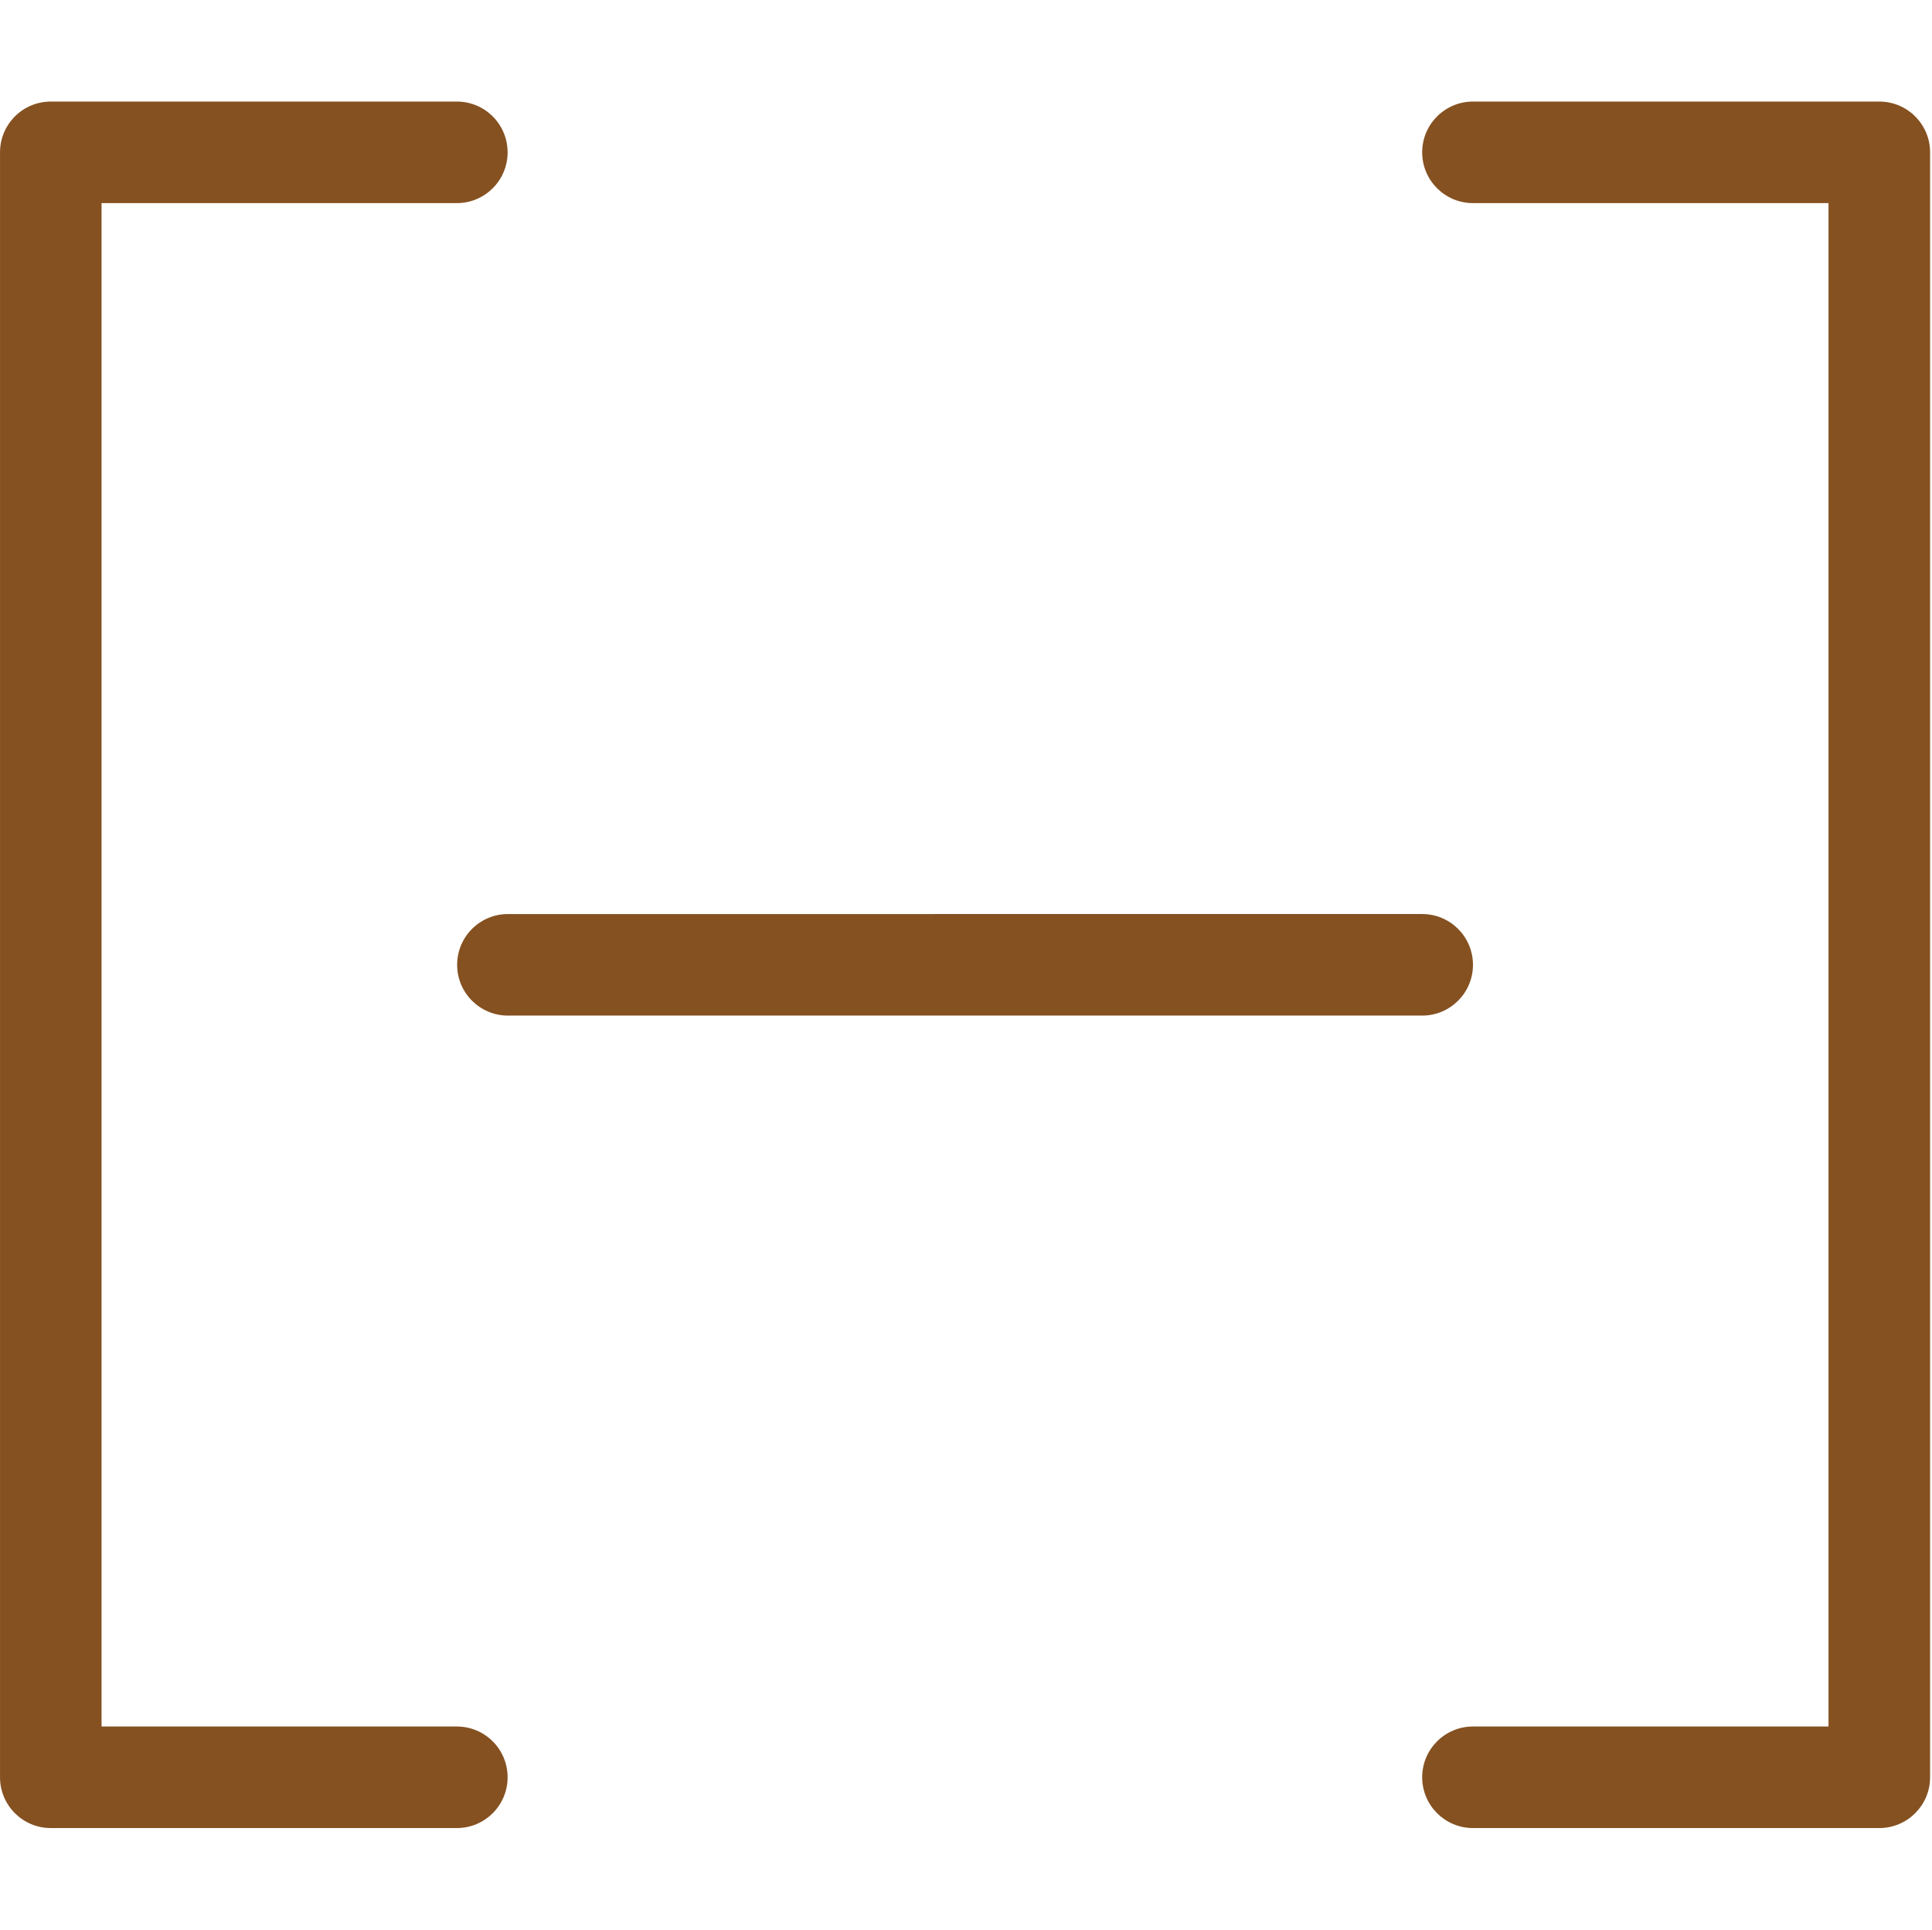 <?xml version="1.0" encoding="UTF-8"?>
<svg class="icon" style="width: 1.001em;height: 1em;vertical-align: middle;fill: currentColor;overflow: hidden;" viewBox="0 0 1025 1024" version="1.1" xmlns="http://www.w3.org/2000/svg" p-id="3275"><path d="M242.373 916.211 53.86 916.211 53.86 107.79l188.513 0c14.872 0 26.931-12.064 26.931-26.947s-12.059-26.947-26.931-26.947L26.926 53.896C12.056 53.895 0 65.959 0 80.842l0 862.316c0 14.88 12.056 26.947 26.926 26.947l215.447 0c14.872 0 26.931-12.067 26.931-26.95C269.304 928.272 257.245 916.211 242.373 916.211zM997.055 53.895 781.474 53.895c-14.88 0-26.947 12.064-26.947 26.947s12.067 26.947 26.947 26.947l188.632 0 0 808.421L781.474 916.21c-14.88 0-26.947 12.062-26.947 26.945 0 14.883 12.067 26.95 26.947 26.95l215.582 0c14.88 0 26.945-12.067 26.945-26.947L1024.001 80.842C1024 65.959 1011.936 53.895 997.055 53.895zM781.474 512.005c0-14.886-12.064-26.95-26.947-26.95L269.474 485.055c-14.883 0-26.947 12.064-26.947 26.95 0 14.883 12.064 26.945 26.947 26.945l485.053 0C769.409 538.95 781.474 526.888 781.474 512.005z" fill="#855121" p-id="3276"></path></svg>
